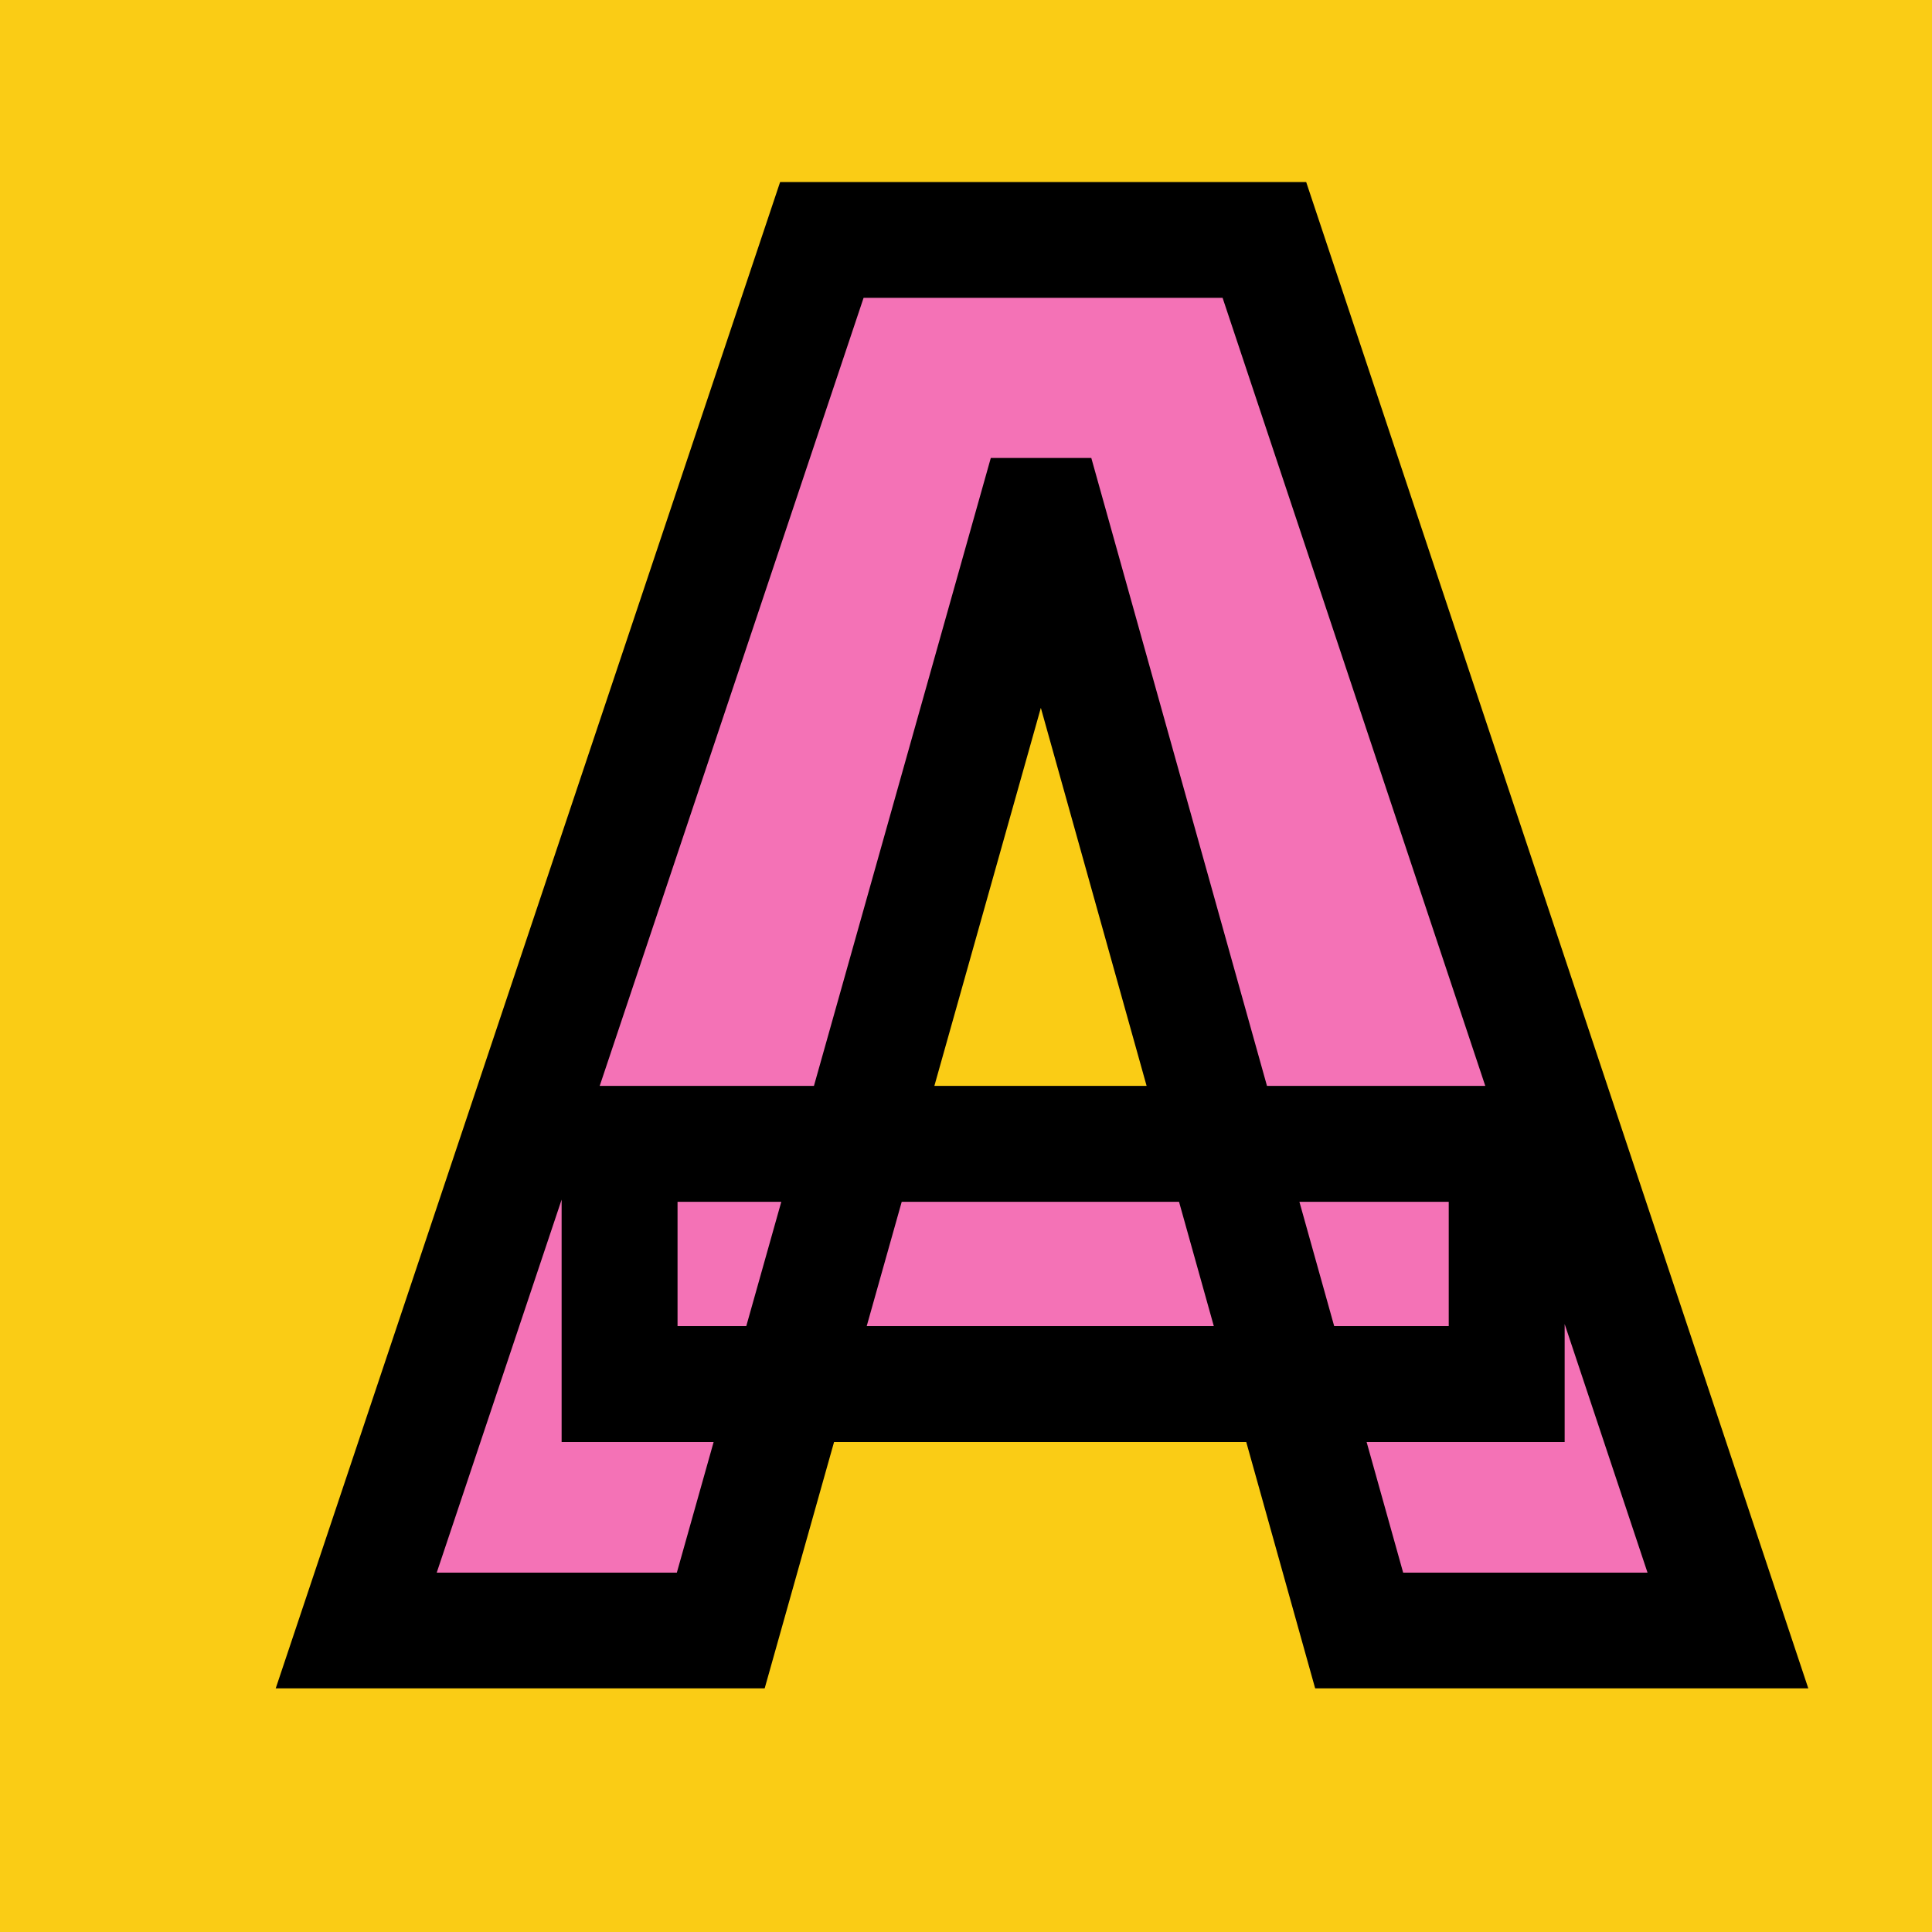 <svg width="1000" height="1000" viewBox="0 0 1000 1000" fill="none" xmlns="http://www.w3.org/2000/svg">
<g clip-path="url(#clip0_52_2)">
<rect width="1000" height="1000" fill="#FACC15"/>
<g filter="url(#filter0_d_52_2)">
<mask id="path-1-outside-1_52_2" maskUnits="userSpaceOnUse" x="102" y="54" width="795" height="780" fill="black">
<rect fill="white" x="102" y="54" width="795" height="780"/>
<path d="M144.363 804L385.398 84.166H614.436L854.381 804H663.516L502.098 227.042H495.555L333.046 804H144.363ZM280.695 676.393V552.058H739.862V676.393H280.695Z"/>
</mask>
<path d="M144.363 804L385.398 84.166H614.436L854.381 804H663.516L502.098 227.042H495.555L333.046 804H144.363ZM280.695 676.393V552.058H739.862V676.393H280.695Z" fill="#F472B6"/>
<path d="M144.363 804L115.915 794.474L102.68 834H144.363V804ZM385.398 84.166V54.166H363.806L356.951 74.64L385.398 84.166ZM614.436 84.166L642.897 74.679L636.059 54.166H614.436V84.166ZM854.381 804V834H896.004L882.841 794.513L854.381 804ZM663.516 804L634.625 812.083L640.757 834H663.516V804ZM502.098 227.042L530.989 218.959L524.857 197.042H502.098V227.042ZM495.555 227.042V197.042H472.837L466.678 218.908L495.555 227.042ZM333.046 804V834H355.764L361.923 812.133L333.046 804ZM280.695 676.393H250.695V706.393H280.695V676.393ZM280.695 552.058V522.058H250.695V552.058H280.695ZM739.862 552.058H769.862V522.058H739.862V552.058ZM739.862 676.393V706.393H769.862V676.393H739.862ZM172.81 813.526L413.846 93.691L356.951 74.64L115.915 794.474L172.81 813.526ZM385.398 114.166H614.436V54.166H385.398V114.166ZM585.976 93.653L825.92 813.487L882.841 794.513L642.897 74.679L585.976 93.653ZM854.381 774H663.516V834H854.381V774ZM692.406 795.917L530.989 218.959L473.208 235.125L634.625 812.083L692.406 795.917ZM502.098 197.042H495.555V257.042H502.098V197.042ZM466.678 218.908L304.17 795.867L361.923 812.133L524.431 235.175L466.678 218.908ZM333.046 774H144.363V834H333.046V774ZM310.695 676.393V552.058H250.695V676.393H310.695ZM280.695 582.058H739.862V522.058H280.695V582.058ZM709.862 552.058V676.393H769.862V552.058H709.862ZM739.862 646.393H280.695V706.393H739.862V646.393Z" fill="black" mask="url(#path-1-outside-1_52_2)"/>
</g>
</g>
<defs>
<filter id="filter0_d_52_2" x="144.363" y="84.166" width="750.018" height="759.834" filterUnits="userSpaceOnUse" color-interpolation-filters="sRGB">
<feFlood flood-opacity="0" result="BackgroundImageFix"/>
<feColorMatrix in="SourceAlpha" type="matrix" values="0 0 0 0 0 0 0 0 0 0 0 0 0 0 0 0 0 0 127 0" result="hardAlpha"/>
<feOffset dx="40" dy="40"/>
<feComposite in2="hardAlpha" operator="out"/>
<feColorMatrix type="matrix" values="0 0 0 0 0 0 0 0 0 0 0 0 0 0 0 0 0 0 1 0"/>
<feBlend mode="normal" in2="BackgroundImageFix" result="effect1_dropShadow_52_2"/>
<feBlend mode="normal" in="SourceGraphic" in2="effect1_dropShadow_52_2" result="shape"/>
</filter>
<clipPath id="clip0_52_2">
<rect width="1000" height="1000" fill="white"/>
</clipPath>
</defs>
</svg>
